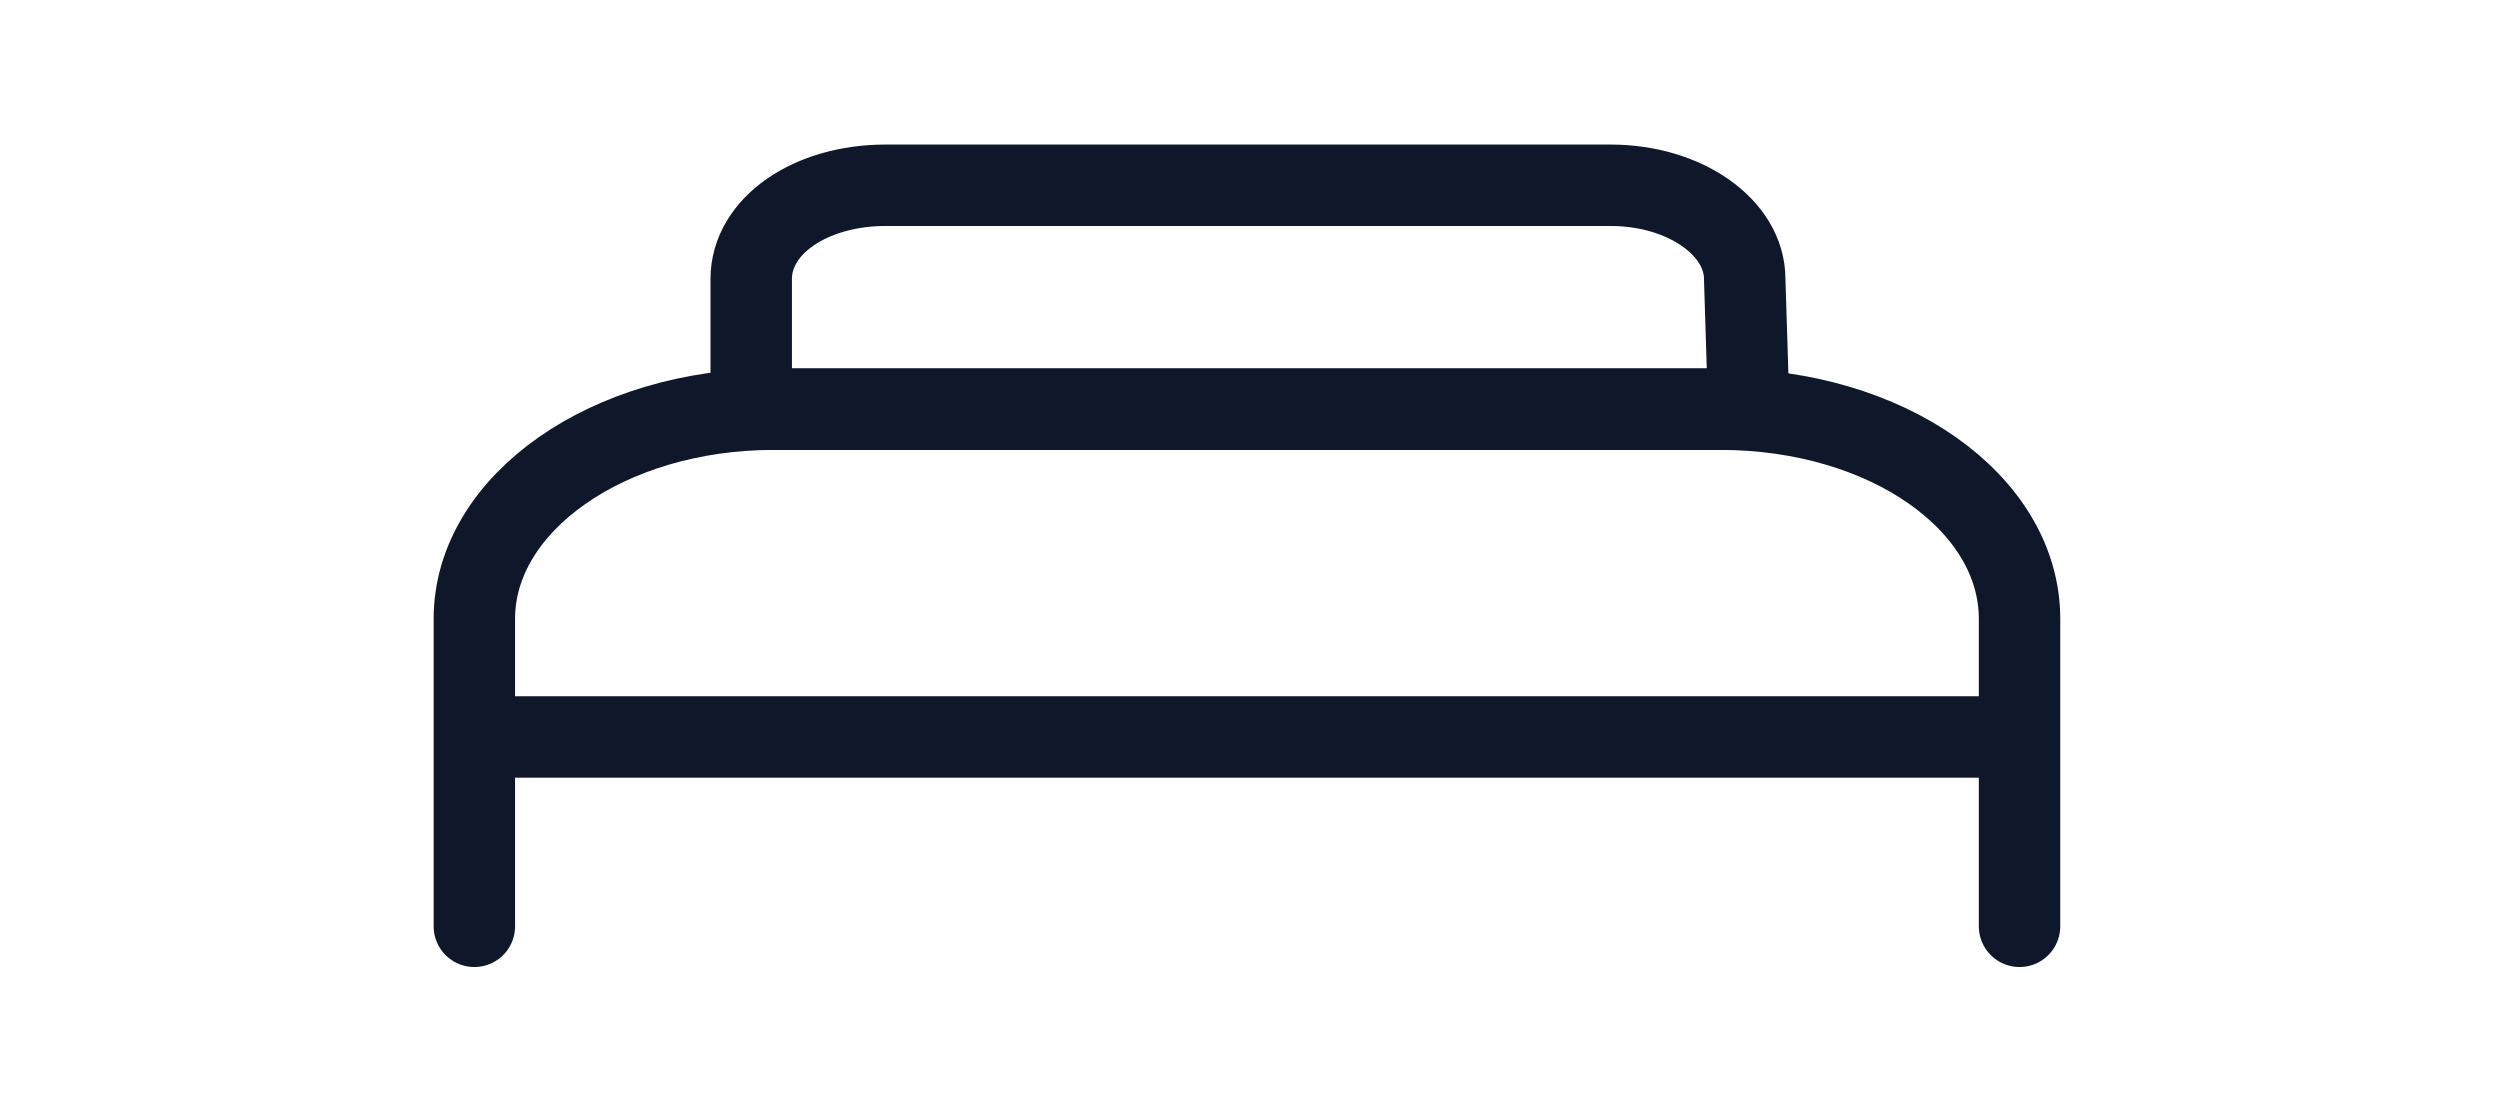 <?xml version="1.0" encoding="utf-8"?>
<!-- Generator: Adobe Illustrator 27.7.0, SVG Export Plug-In . SVG Version: 6.00 Build 0)  -->
<svg version="1.1" id="Layer_1" xmlns="http://www.w3.org/2000/svg" xmlns:xlink="http://www.w3.org/1999/xlink" x="0px" y="0px"
	 viewBox="0 0 122.8 54.6" style="enable-background:new 0 0 122.8 54.6;" xml:space="preserve">
<style type="text/css">
	.st0{fill:none;stroke:#0F182A;stroke-width:4;stroke-linecap:round;stroke-miterlimit:10;}
	.st1{fill:none;stroke:#0F182A;stroke-width:4;stroke-miterlimit:10;}
</style>
<path id="Path_39" class="st0" d="M23.3,45.5V30.4c0-5.7,6.6-10.3,14.7-10.3l0,0h46.5c8.2,0,14.7,4.6,14.7,10.3l0,0v15.1"/>
<line id="Line_4" class="st1" x1="23.3" y1="36.2" x2="99.5" y2="36.2"/>
<path id="Path_40" class="st1" d="M85.9,20.1h-49v-6.4c0-2.6,2.9-4.6,6.6-4.6l0,0h35.6c3.7,0,6.6,2.1,6.6,4.6l0,0L85.9,20.1
	L85.9,20.1z"/>
</svg>
